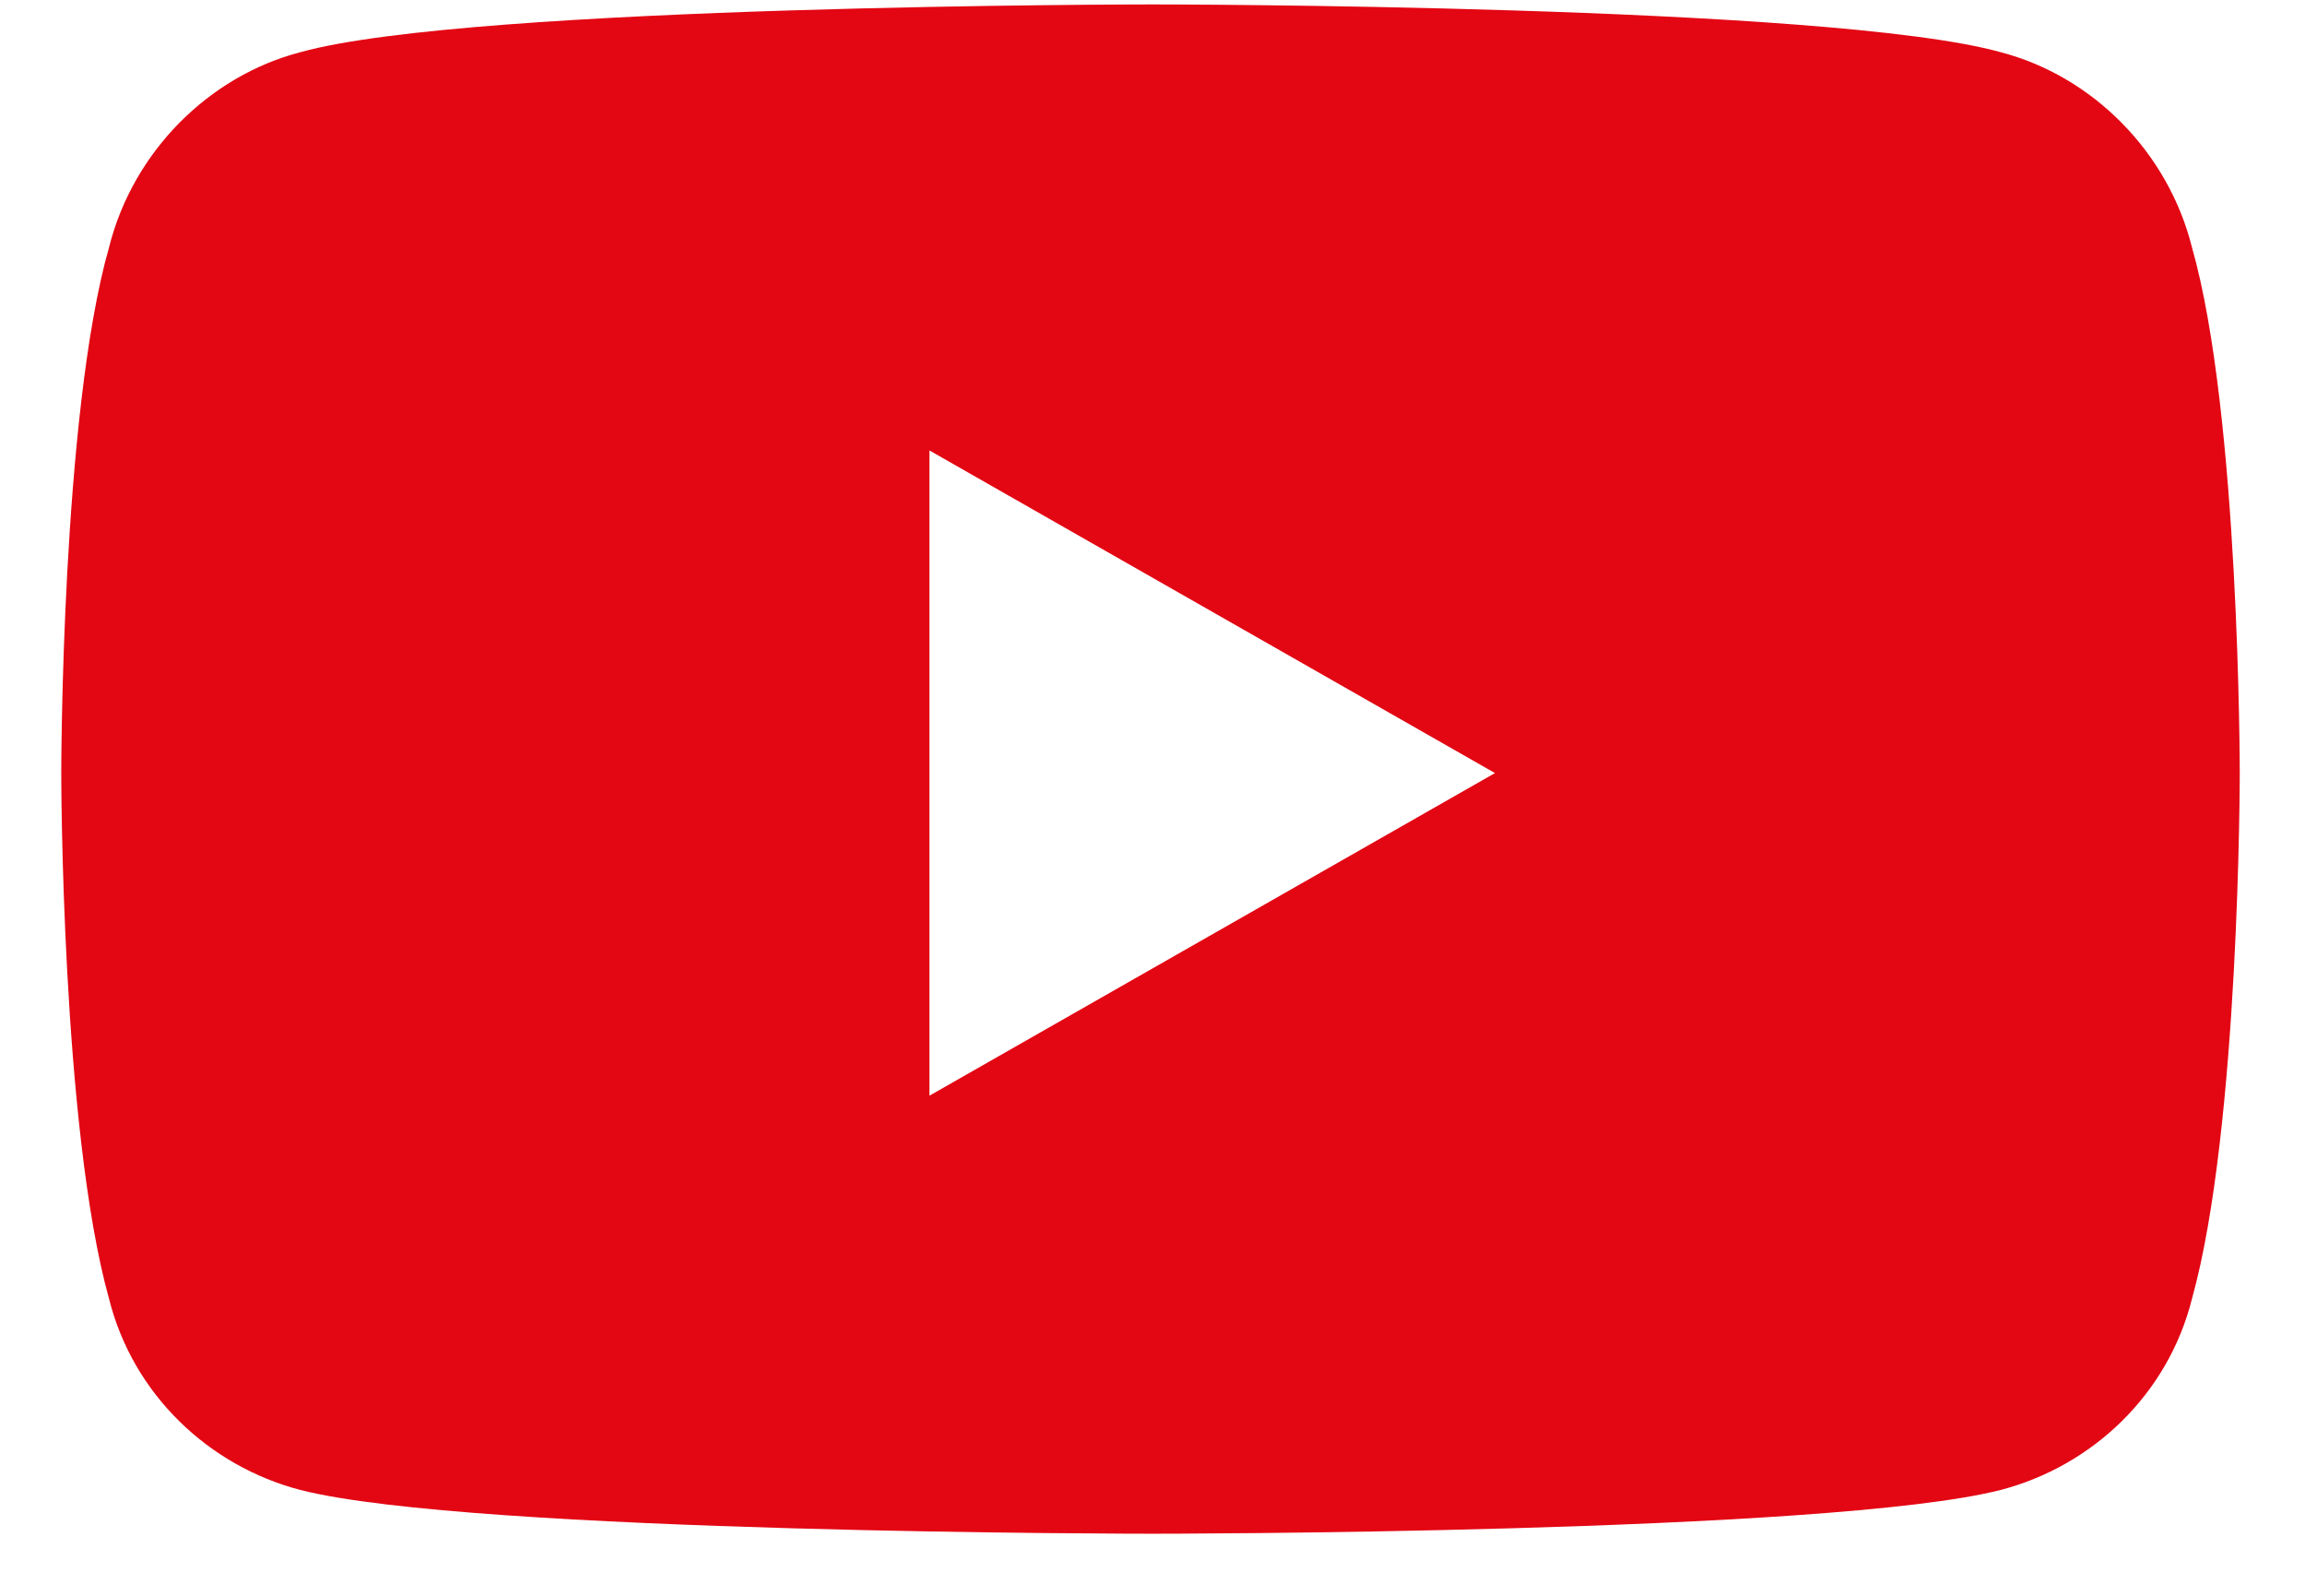 <svg width="26" height="18" viewBox="0 0 26 18" fill="none" xmlns="http://www.w3.org/2000/svg">
    <path d="M24.725 2.79C25.264 4.677 25.264 8.72 25.264 8.72C25.264 8.72 25.264 12.718 24.725 14.65C24.455 15.728 23.602 16.536 22.568 16.806C20.637 17.3 13 17.3 13 17.3C13 17.3 5.318 17.3 3.387 16.806C2.354 16.536 1.5 15.728 1.23 14.65C0.691 12.718 0.691 8.72 0.691 8.72C0.691 8.72 0.691 4.677 1.23 2.79C1.5 1.712 2.354 0.859 3.387 0.589C5.318 0.05 13 0.05 13 0.05C13 0.05 20.637 0.05 22.568 0.589C23.602 0.859 24.455 1.712 24.725 2.79ZM10.484 12.359L16.863 8.72L10.484 5.081V12.359Z" fill="#E30613"/>
</svg>